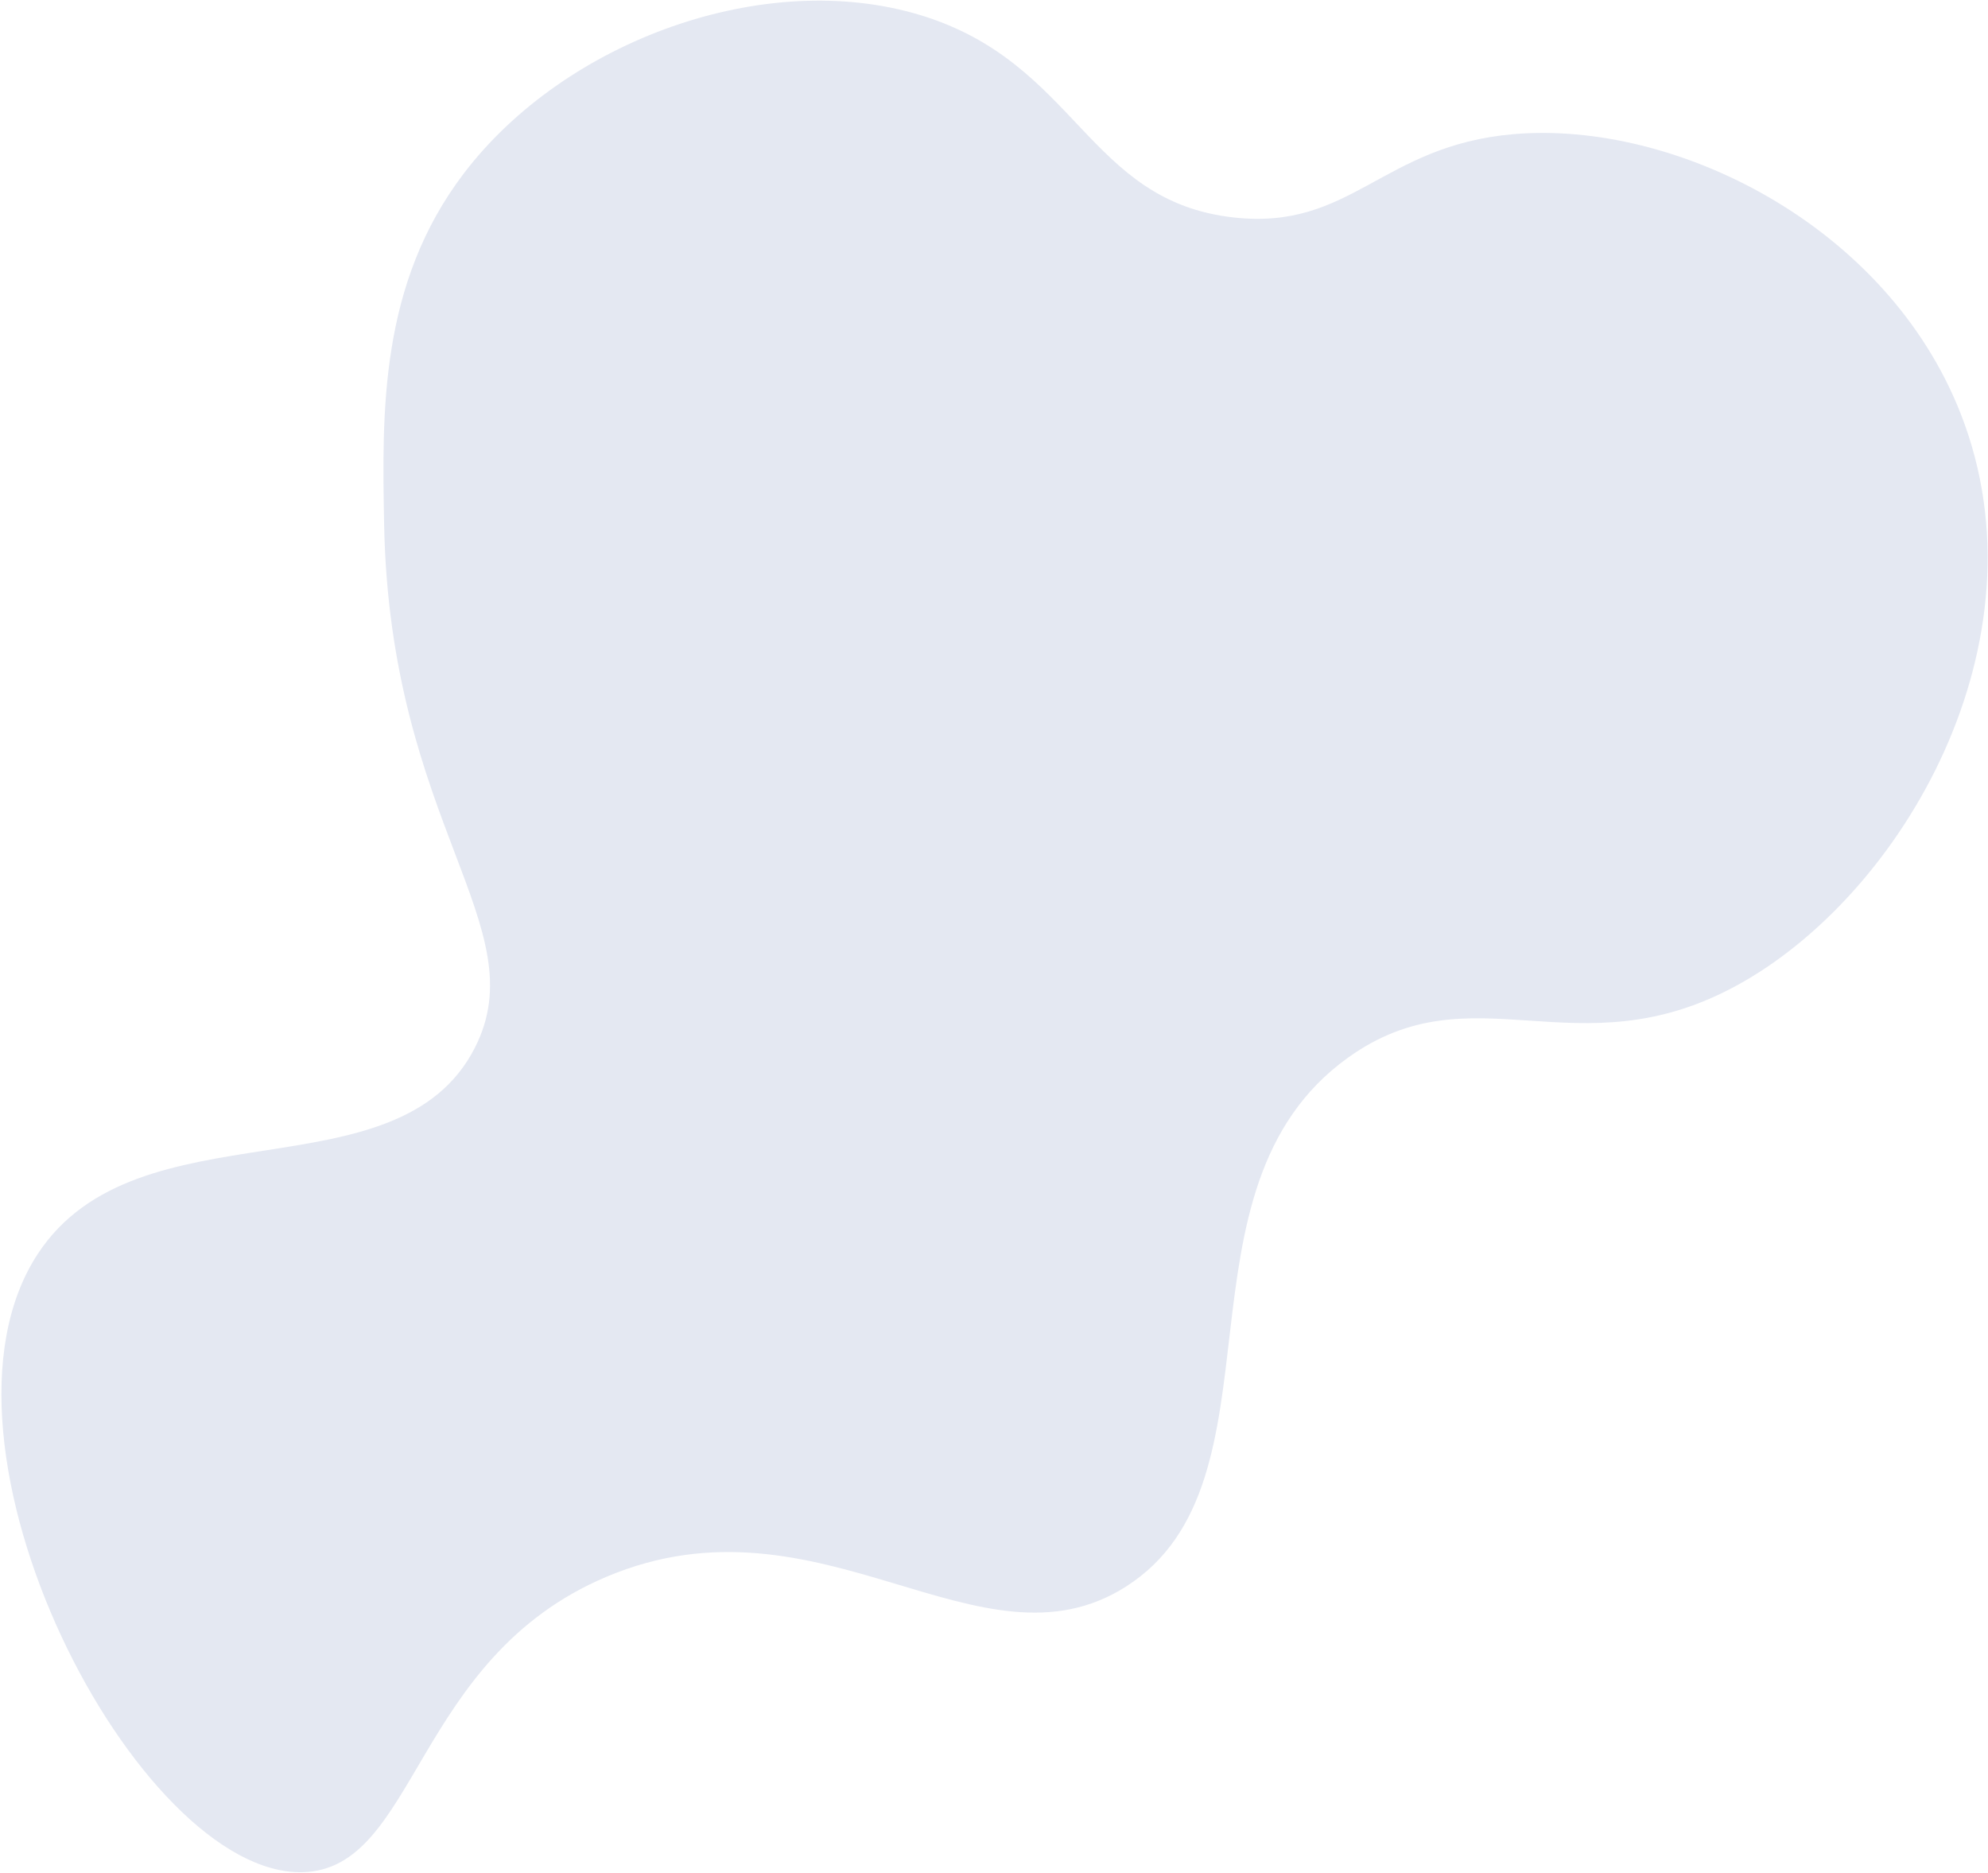 <svg width="1107" height="1043" viewBox="0 0 1107 1043" fill="none" xmlns="http://www.w3.org/2000/svg"><path d="M168.485 1042.34c63.986-1.55 61.604-119.098 169.319-164.509 119.148-50.232 207.925 57.403 289.319 5.416 91.468-58.415 21.508-221.211 123.506-294.396 69.682-50.003 126.998 8.302 216.014-39.945 92.787-50.281 174.657-191.721 125.287-318.233-41.18-105.541-159.329-163.778-249.248-155.971-73.563 6.388-90.168 53.673-155.722 46.373-81.671-9.096-87.001-85.952-174.181-112.575-86.753-26.495-198.11 13.976-254.513 88.064-46.905 61.609-45.556 132.988-44.374 195.252 3.166 167.161 84.986 223.959 50.517 291.55C221.405 667.7 76.66 613.282 21.031 698.122-48.6 804.309 76.451 1044.58 168.485 1042.34z" fill="#E4E8F2"/></svg>